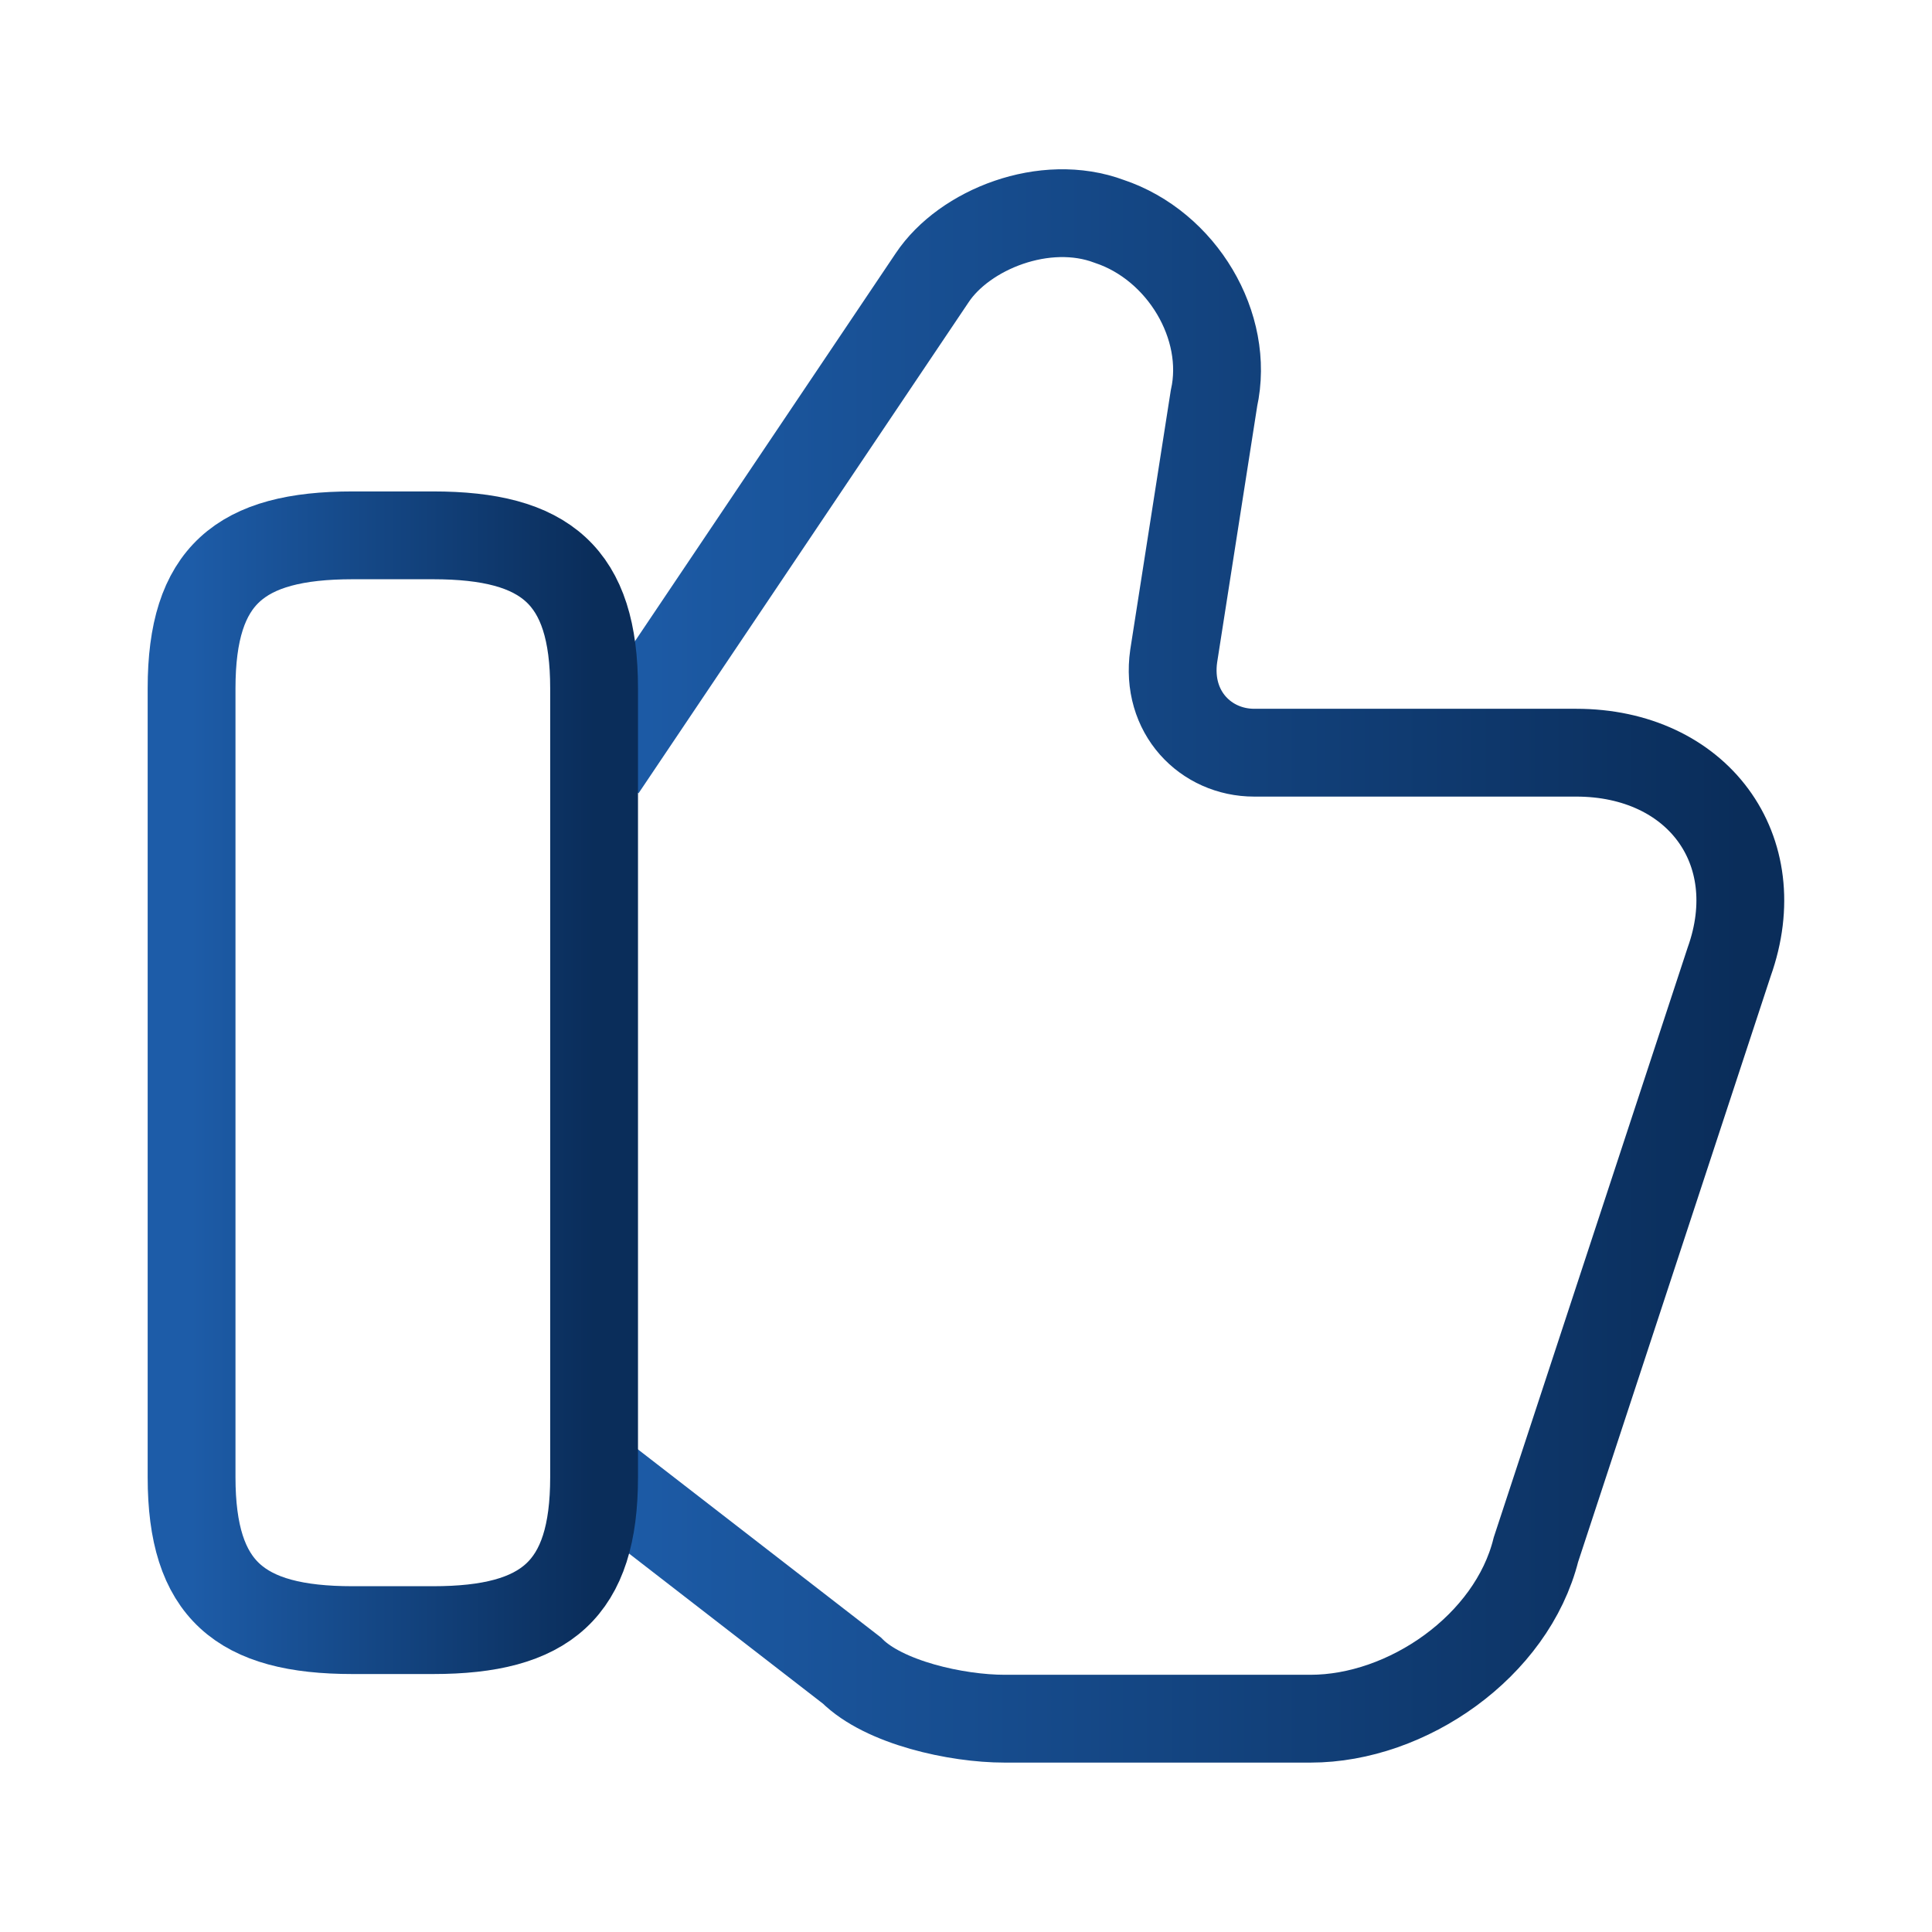 <?xml version="1.0" encoding="UTF-8"?> <svg xmlns="http://www.w3.org/2000/svg" width="44" height="44" viewBox="0 0 44 44" fill="none"><path d="M13.713 33.642L19.397 38.042C20.13 38.775 21.78 39.142 22.88 39.142H29.847C32.047 39.142 34.43 37.492 34.98 35.292L39.38 21.908C40.297 19.342 38.647 17.142 35.897 17.142H28.563C27.463 17.142 26.547 16.225 26.73 14.942L27.647 9.075C28.013 7.425 26.913 5.592 25.263 5.042C23.797 4.492 21.963 5.225 21.23 6.325L13.713 17.508" stroke="url(#paint0_linear_548_4465)" stroke-width="2" stroke-miterlimit="10"></path><path d="M4.363 33.642V15.675C4.363 13.108 5.463 12.192 8.03 12.192H9.863C12.43 12.192 13.53 13.108 13.53 15.675V33.642C13.53 36.208 12.43 37.125 9.863 37.125H8.03C5.463 37.125 4.363 36.208 4.363 33.642Z" stroke="url(#paint1_linear_548_4465)" stroke-width="2" stroke-linecap="round" stroke-linejoin="round"></path><defs><linearGradient id="paint0_linear_548_4465" x1="13.713" y1="21.998" x2="39.635" y2="21.998" gradientUnits="userSpaceOnUse"><stop stop-color="#1D5CA8"></stop><stop offset="1" stop-color="#0A2D5A"></stop></linearGradient><linearGradient id="paint1_linear_548_4465" x1="4.363" y1="24.658" x2="13.53" y2="24.658" gradientUnits="userSpaceOnUse"><stop stop-color="#1D5CA8"></stop><stop offset="1" stop-color="#0A2D5A"></stop></linearGradient></defs></svg> 